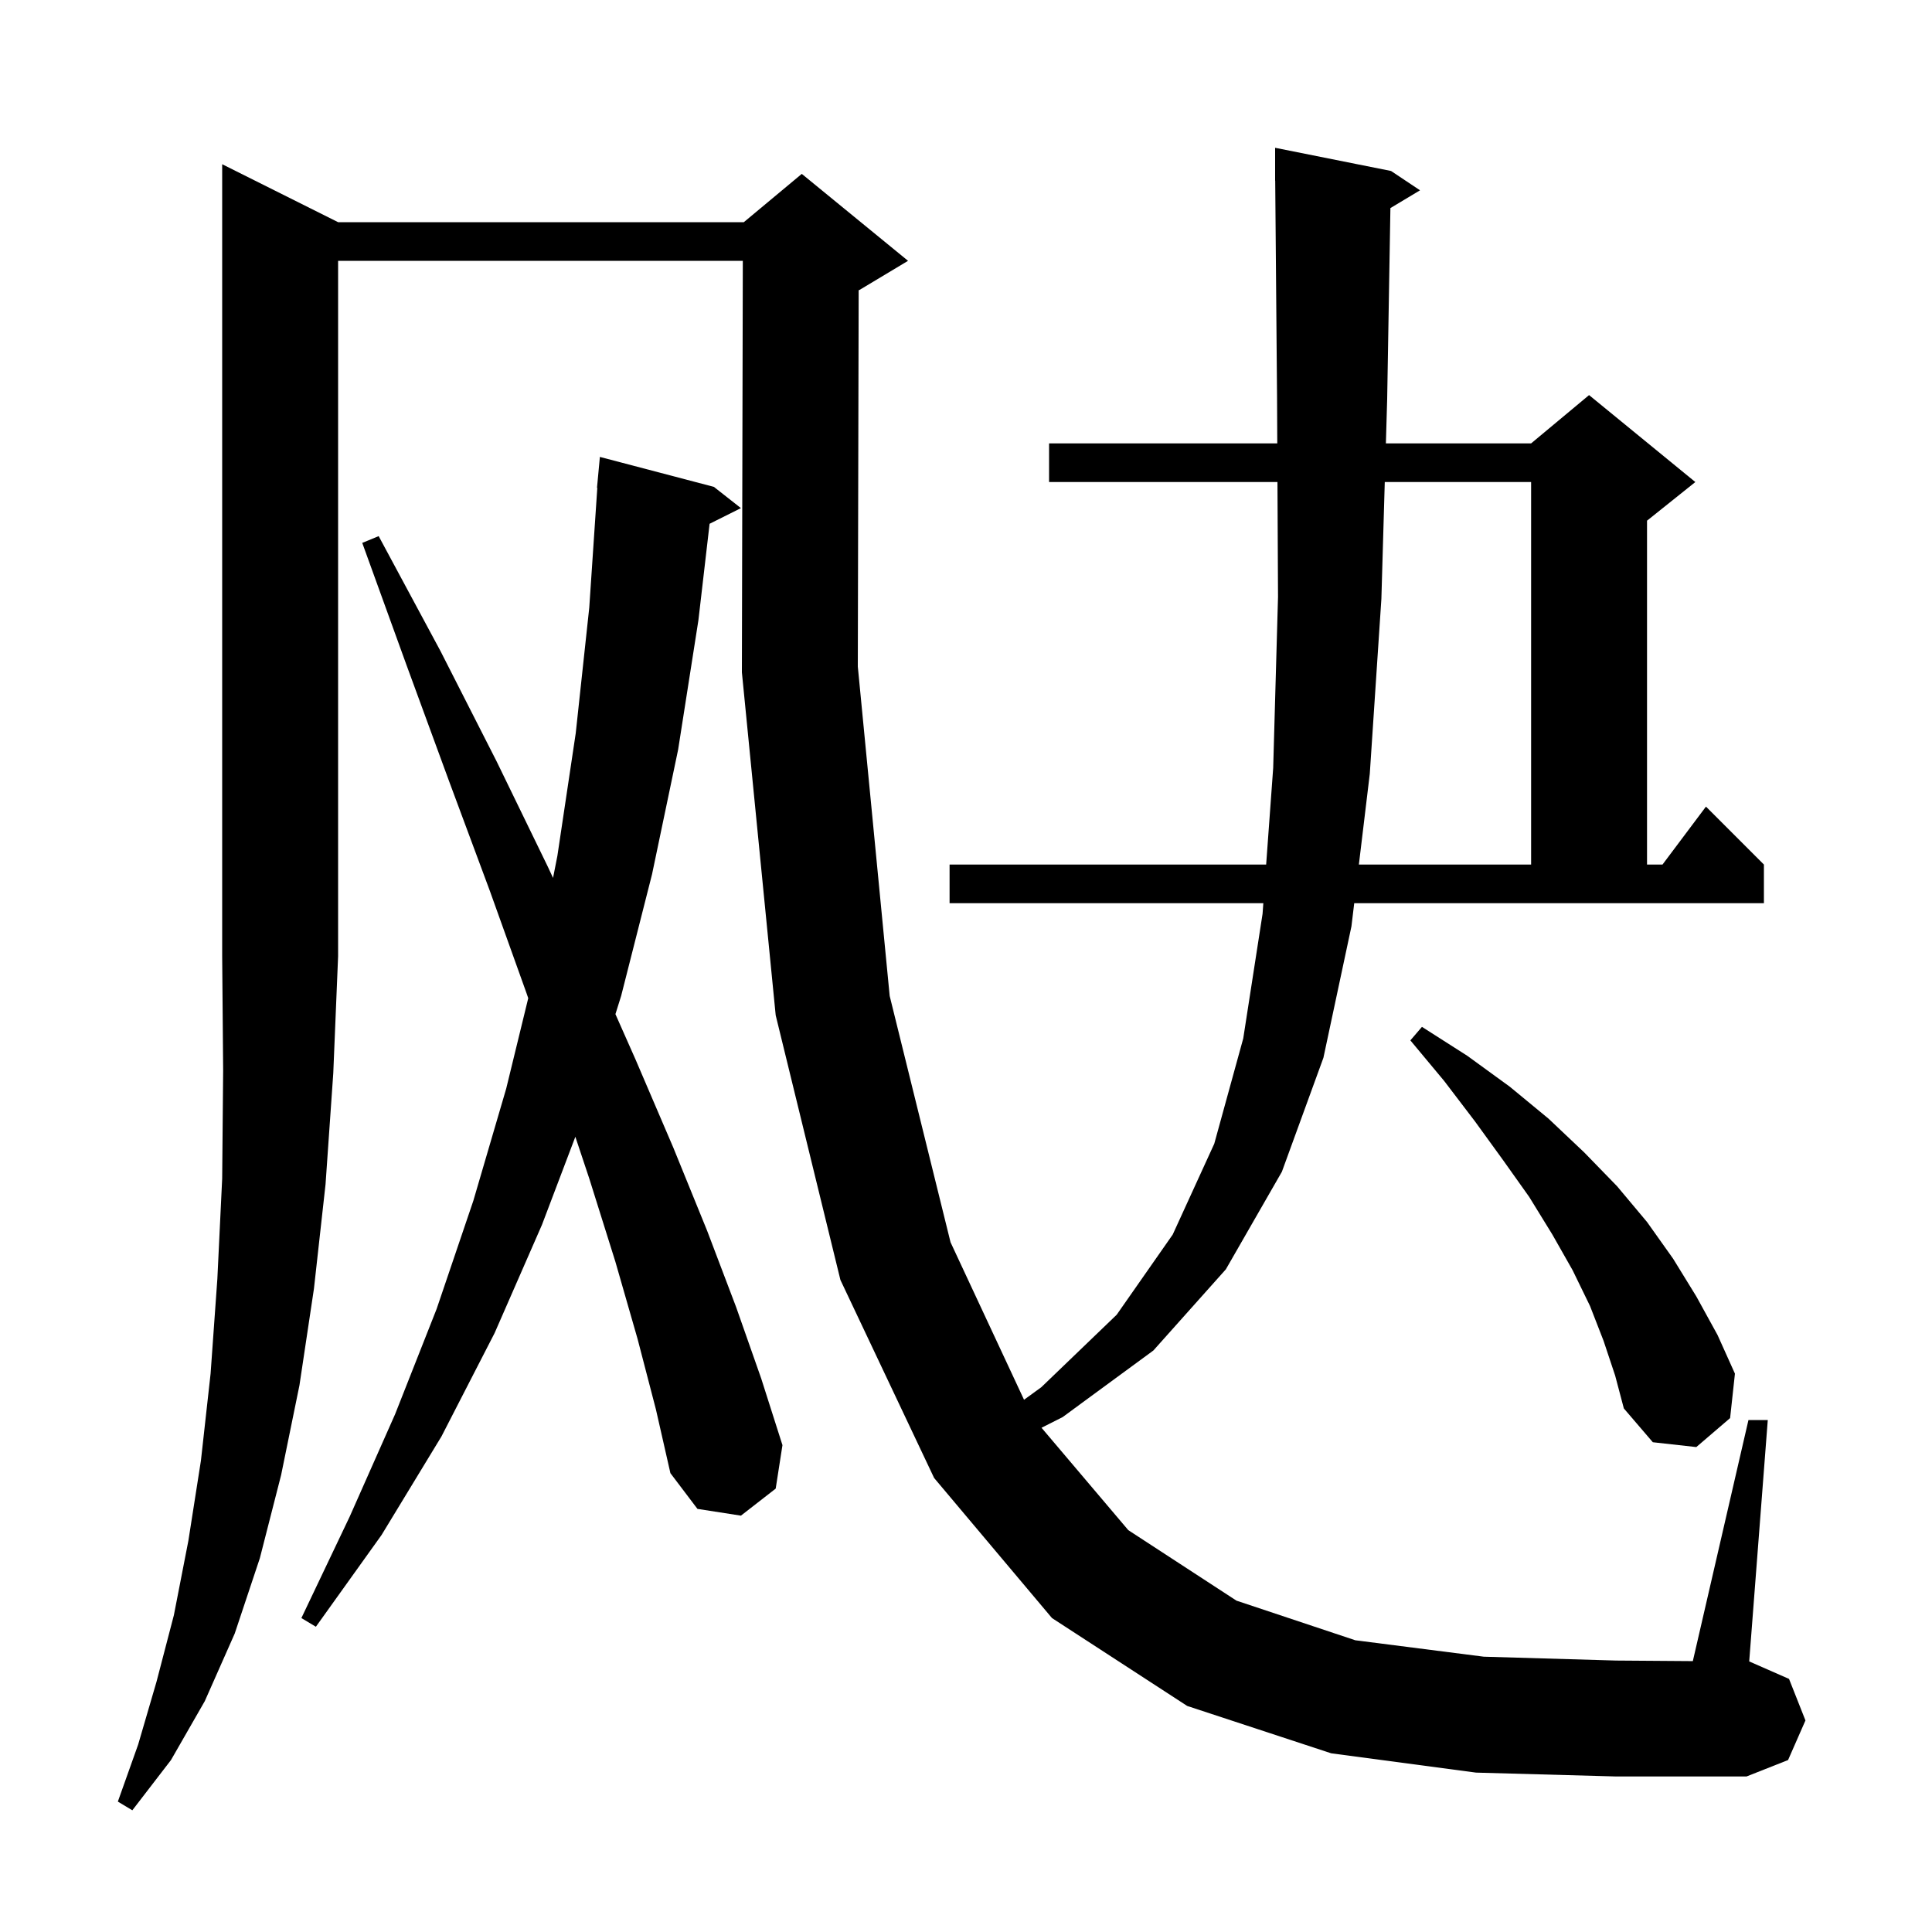 <svg xmlns="http://www.w3.org/2000/svg" xmlns:xlink="http://www.w3.org/1999/xlink" version="1.1" baseProfile="full" viewBox="0 0 200 200" width="200" height="200"><g fill="currentColor"><path d="M 35.0 23.0 L 77.0 23.0 L 83.0 18.0 L 94.0 27.0 L 89.0 30.0 L 88.889 30.046 L 88.8 69.0 L 92.1 103.1 L 98.4 128.6 L 106.008 144.903 L 107.8 143.6 L 115.6 136.1 L 121.4 127.8 L 125.7 118.4 L 128.7 107.5 L 130.7 94.6 L 130.78 93.5 L 98.3 93.5 L 98.3 89.5 L 131.072 89.5 L 131.8 79.5 L 132.3 61.8 L 132.242 49.9 L 108.6 49.9 L 108.6 45.9 L 132.223 45.9 L 132.2 41.2 L 132.009 18.699 L 132.0 18.7 L 132.0 15.3 L 144.0 17.7 L 147.0 19.7 L 143.935 21.539 L 143.6 41.3 L 143.467 45.9 L 158.5 45.9 L 164.5 40.9 L 175.5 49.9 L 170.5 53.9 L 170.5 89.5 L 172.1 89.5 L 176.6 83.5 L 182.6 89.5 L 182.6 93.5 L 140.189 93.5 L 139.9 95.9 L 137.0 109.5 L 132.7 121.3 L 126.9 131.4 L 119.4 139.8 L 110.0 146.7 L 107.818 147.801 L 116.8 158.4 L 128.0 165.7 L 140.3 169.8 L 153.6 171.5 L 167.3 171.9 L 175.241 171.958 L 181.0 147.0 L 183.0 147.0 L 181.077 172 L 181.1 172.0 L 185.2 173.8 L 186.9 178.1 L 185.1 182.2 L 180.8 183.9 L 167.3 183.9 L 152.8 183.5 L 137.8 181.5 L 122.9 176.6 L 108.9 167.5 L 96.7 153.0 L 87.0 132.5 L 80.3 105.1 L 76.8 69.6 L 76.896 27.0 L 35.0 27.0 L 35.0 99.0 L 34.5 111.1 L 33.7 122.6 L 32.5 133.4 L 31.0 143.4 L 29.1 152.7 L 26.9 161.3 L 24.3 169.1 L 21.2 176.1 L 17.7 182.2 L 13.7 187.4 L 12.2 186.5 L 14.3 180.6 L 16.2 174.1 L 18.0 167.2 L 19.5 159.5 L 20.8 151.2 L 21.8 142.2 L 22.5 132.4 L 23.0 122.0 L 23.1 110.8 L 23.0 99.0 L 23.0 17.0 Z M 66.0 138.6 L 63.7 130.6 L 61.0 122.0 L 59.56 117.679 L 56.1 126.8 L 51.2 138.0 L 45.7 148.7 L 39.5 158.9 L 32.7 168.4 L 31.2 167.5 L 36.2 157.0 L 40.9 146.4 L 45.2 135.5 L 49.0 124.3 L 52.4 112.7 L 54.683 103.332 L 54.5 102.8 L 50.7 92.2 L 46.5 80.9 L 42.1 68.9 L 37.5 56.2 L 39.2 55.5 L 45.6 67.4 L 51.4 78.8 L 56.7 89.7 L 57.251 90.882 L 57.7 88.6 L 59.6 75.9 L 61.0 62.9 L 61.833 50.5 L 61.8 50.5 L 62.1 47.3 L 73.9 50.4 L 76.7 52.6 L 73.457 54.222 L 72.3 64.2 L 70.2 77.6 L 67.5 90.5 L 64.3 103.1 L 63.709 104.983 L 65.8 109.7 L 69.7 118.8 L 73.2 127.4 L 76.2 135.3 L 78.8 142.7 L 81.0 149.6 L 80.3 154.1 L 76.7 156.9 L 72.2 156.2 L 69.4 152.5 L 67.9 145.9 Z M 166.0 138.8 L 164.6 135.2 L 162.8 131.5 L 160.7 127.8 L 158.3 123.9 L 155.6 120.1 L 152.7 116.1 L 149.5 111.9 L 146.0 107.7 L 147.2 106.3 L 151.9 109.3 L 156.3 112.5 L 160.3 115.8 L 164.0 119.3 L 167.4 122.8 L 170.5 126.5 L 173.2 130.3 L 175.6 134.2 L 177.8 138.2 L 179.6 142.2 L 179.1 146.8 L 175.6 149.8 L 171.1 149.3 L 168.1 145.8 L 167.2 142.4 Z M 143.351 49.9 L 143.0 62.0 L 141.8 80.1 L 140.67 89.5 L 158.5 89.5 L 158.5 49.9 Z "/></g></svg>